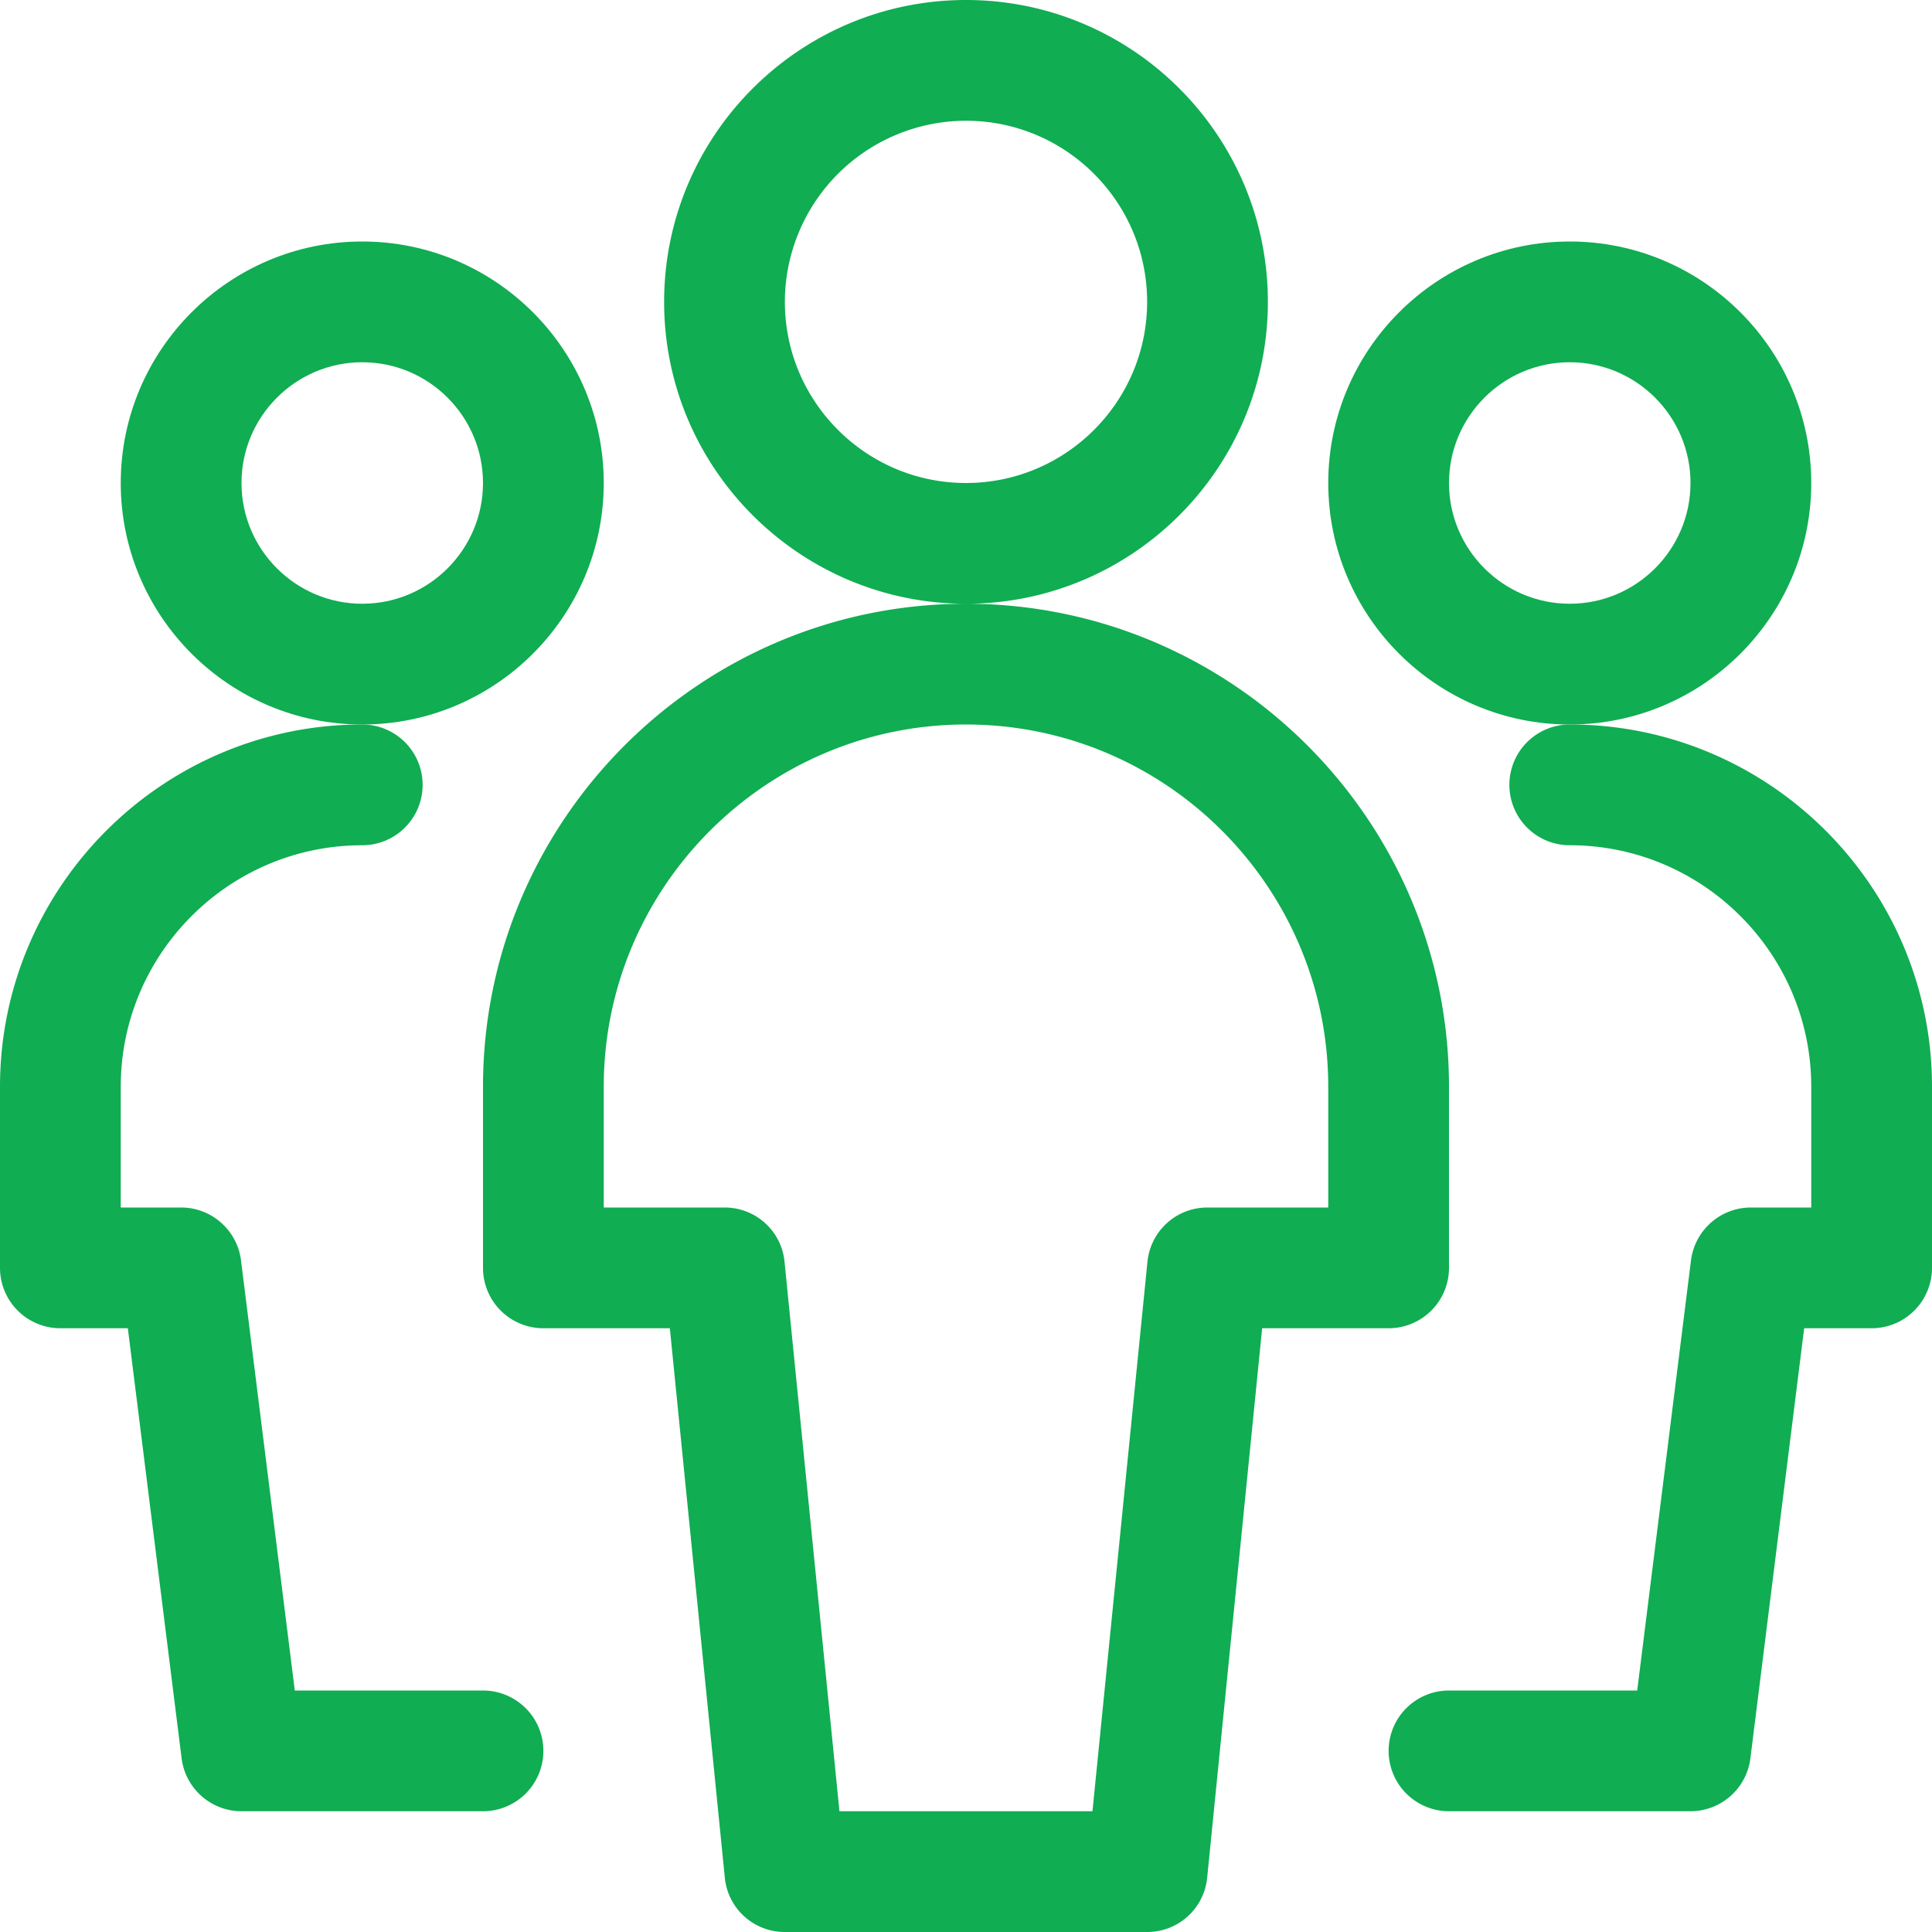 <svg xmlns="http://www.w3.org/2000/svg" width="48" height="48" viewBox="0 0 48 48"><g fill="#10AD52" fill-rule="evenodd"><path fill-rule="nonzero" d="M9 18c-3.308 0-6-2.692-6-6s2.692-6 6-6 6 2.692 6 6-2.692 6-6 6zm0-9c-1.654 0-3 1.346-3 3s1.346 3 3 3 3-1.346 3-3-1.346-3-3-3z"></path><path d="M6 45a1.502 1.502 0 0 1-1.488-1.314L3.176 33H1.5A1.5 1.5 0 0 1 0 31.5V27c0-4.962 4.038-9 9-9a1.5 1.5 0 0 1 0 3c-3.308 0-6 2.692-6 6v3h1.5c.754 0 1.394.564 1.488 1.314L7.324 42H12a1.5 1.5 0 0 1 0 3H6z"></path><path fill-rule="nonzero" d="M39 18c-3.308 0-6-2.692-6-6s2.692-6 6-6 6 2.692 6 6-2.692 6-6 6zm0-9c-1.654 0-3 1.346-3 3s1.346 3 3 3 3-1.346 3-3-1.346-3-3-3z"></path><path d="M36 45a1.5 1.5 0 0 1 0-3h4.676l1.336-10.686A1.502 1.502 0 0 1 43.5 30H45v-3c0-3.308-2.692-6-6-6a1.5 1.5 0 0 1 0-3c4.962 0 9 4.038 9 9v4.5a1.5 1.5 0 0 1-1.5 1.5h-1.676l-1.336 10.686A1.502 1.502 0 0 1 42 45h-6z"></path><path fill-rule="nonzero" d="M24 15c-4.136 0-7.5-3.364-7.5-7.5S19.864 0 24 0s7.5 3.364 7.5 7.5S28.136 15 24 15zm0-12a4.504 4.504 0 0 0-4.5 4.5c0 2.482 2.018 4.5 4.5 4.5s4.5-2.018 4.5-4.5S26.482 3 24 3zM19.5 48c-.774 0-1.416-.58-1.492-1.35L16.642 33H13.5a1.5 1.5 0 0 1-1.5-1.5V27c0-6.616 5.384-12 12-12s12 5.384 12 12v4.5a1.5 1.5 0 0 1-1.5 1.5h-3.142l-1.366 13.65A1.495 1.495 0 0 1 28.5 48h-9zm7.642-3l1.366-13.65A1.495 1.495 0 0 1 30 30h3v-3c0-4.962-4.038-9-9-9s-9 4.038-9 9v3h3c.774 0 1.416.58 1.492 1.35L20.856 45h6.286z"></path></g></svg>